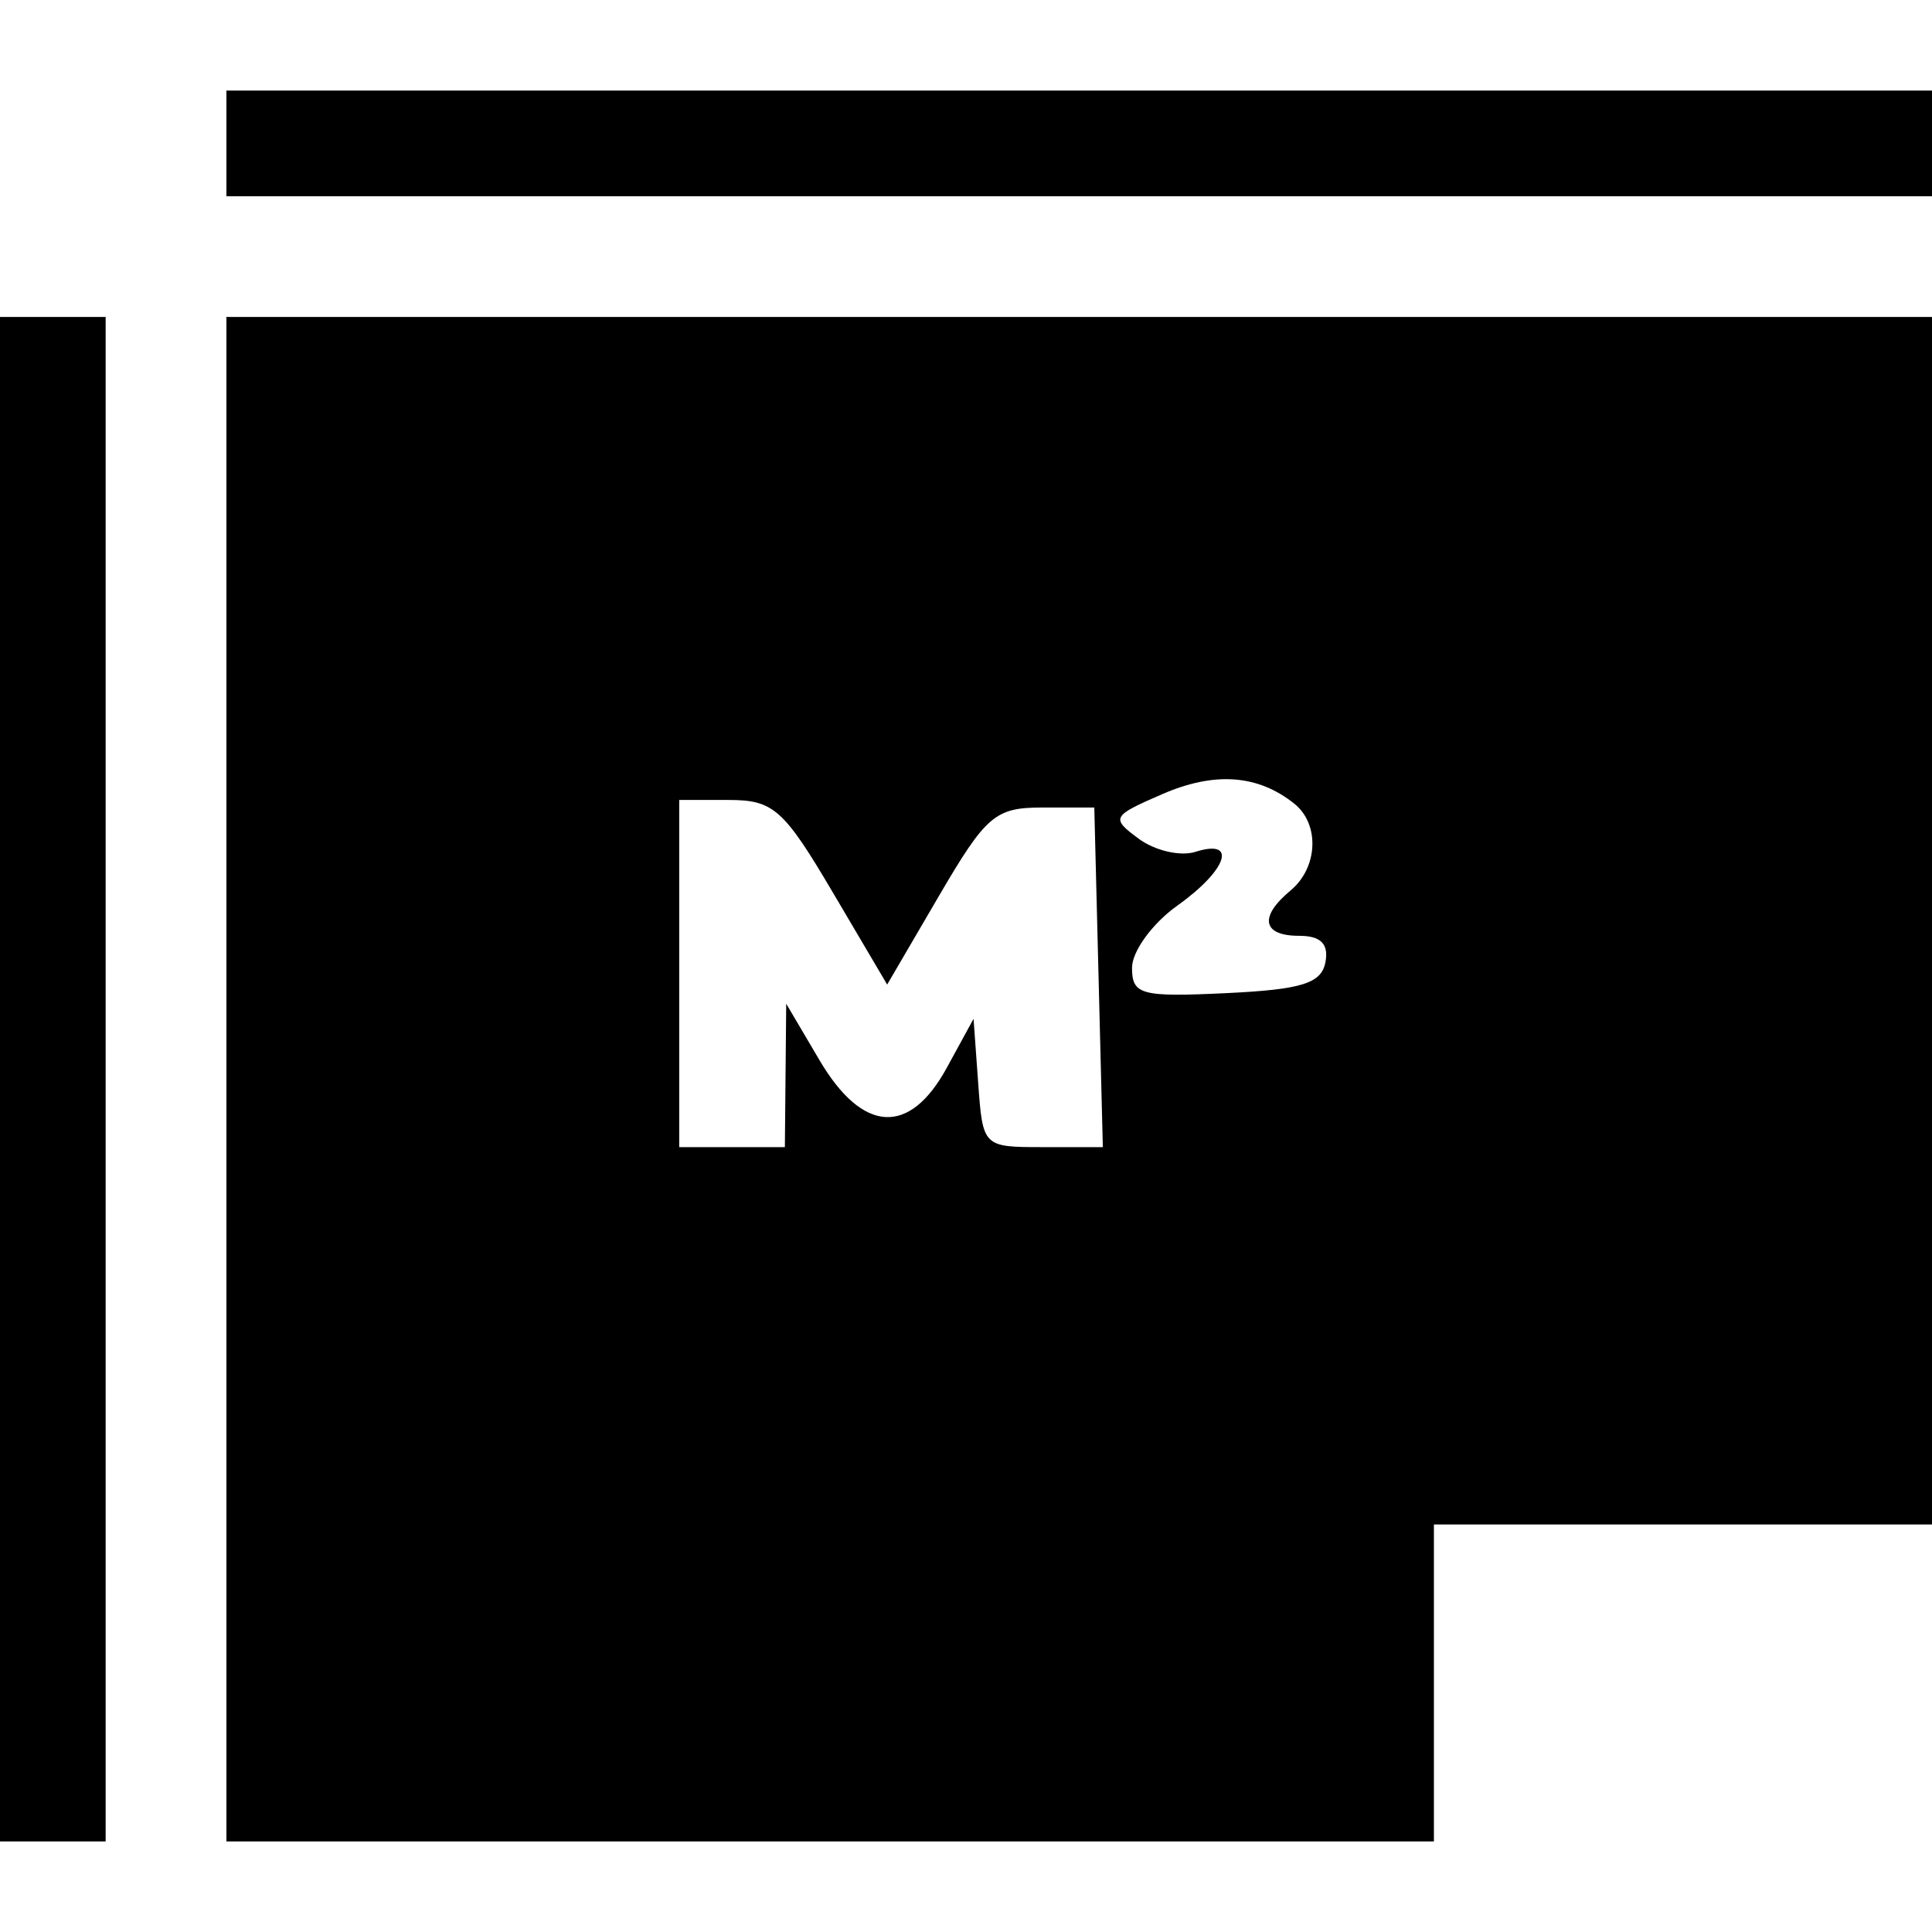 <svg width="128" height="128" viewBox="0 0 128 128" fill="none" xmlns="http://www.w3.org/2000/svg">
<path fill-rule="evenodd" clip-rule="evenodd" d="M15 9.5V13H71.5H128V9.5V6H71.5H15V9.5ZM0 71.5V122H3.5H7V71.5V21H3.5H0V71.5ZM15 71.5V122H55H95V111.5V101H111.5H128V61V21H71.5H15V71.5ZM85.75 53.245C87.45 54.605 87.325 57.486 85.5 59C83.395 60.747 83.634 62 86.073 62C87.508 62 88.044 62.539 87.813 63.75C87.546 65.154 86.246 65.559 81.24 65.798C75.588 66.067 75 65.909 75 64.116C75 63.027 76.35 61.175 78 60C81.312 57.642 82.018 55.542 79.198 56.437C78.206 56.752 76.519 56.362 75.448 55.572C73.584 54.196 73.65 54.069 77 52.615C80.468 51.109 83.338 51.315 85.75 53.245ZM55.17 59.115L58.777 65.23L62.204 59.365C65.33 54.015 65.932 53.5 69.065 53.5H72.5L72.783 64.75L73.066 76H69.09C65.128 76 65.114 75.986 64.807 71.75L64.5 67.5L62.724 70.75C60.254 75.271 57.15 75.083 54.294 70.24L52.089 66.5L52.044 71.25L52 76H48.5H45V64.5V53H48.282C51.24 53 51.919 53.603 55.17 59.115Z" fill="black"/>
</svg>
